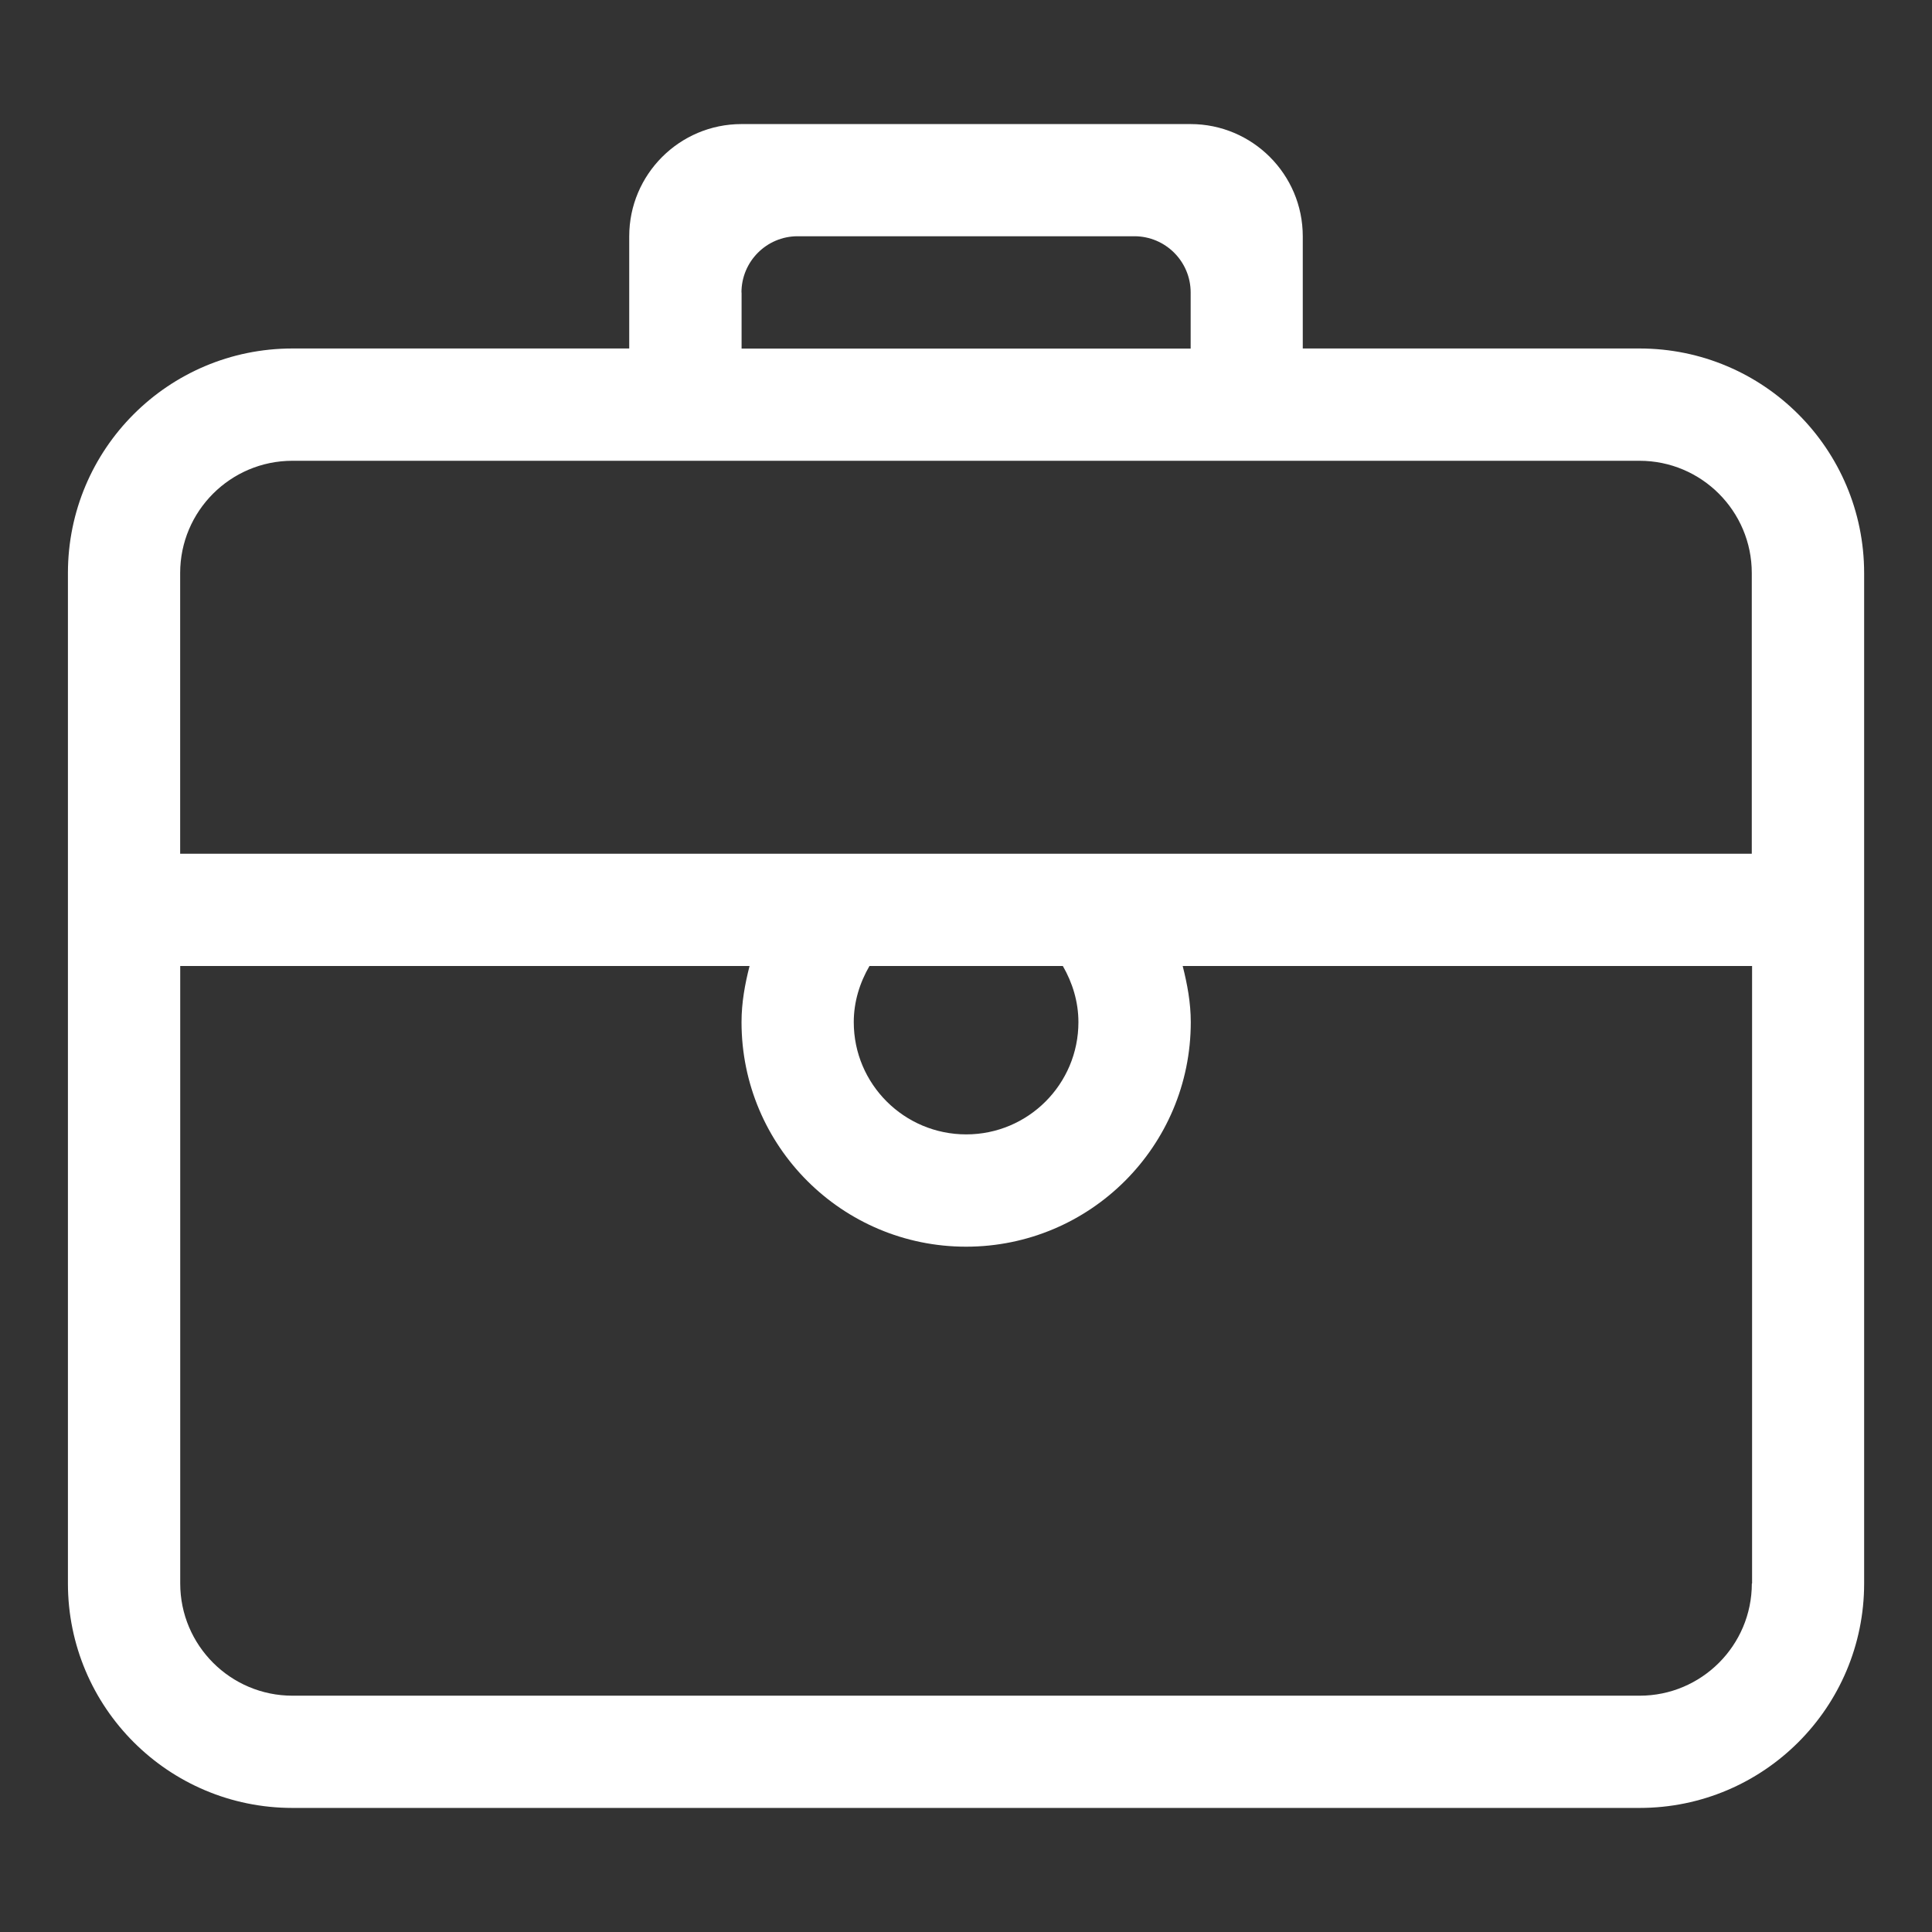 <?xml version="1.0" encoding="utf-8"?>
<!-- Generator: Adobe Illustrator 16.0.0, SVG Export Plug-In . SVG Version: 6.00 Build 0)  -->
<!DOCTYPE svg PUBLIC "-//W3C//DTD SVG 1.1//EN" "http://www.w3.org/Graphics/SVG/1.1/DTD/svg11.dtd">
<svg version="1.1" id="Capa_1" xmlns="http://www.w3.org/2000/svg" xmlns:xlink="http://www.w3.org/1999/xlink" x="0px" y="0px"
	 width="40px" height="40px" viewBox="0 0 32 32" enable-background="new 0 0 32 32" xml:space="preserve">
<rect x="0" y="0" width="32" height="32" fill="#333333" stroke="none"/>
<g id="_x33__19_">
	<g>
		<path fill="#FFFFFF" d="M27.156,5.772h-5.578V3.914c0-1.026-0.834-1.859-1.859-1.859h-7.438c-1.025,0-1.859,0.833-1.859,1.859
			v1.858H4.844c-2.055,0-3.719,1.665-3.719,3.72v16.734c0,2.053,1.664,3.719,3.719,3.719h22.313c2.055,0,3.719-1.666,3.719-3.719
			V9.492C30.875,7.438,29.211,5.772,27.156,5.772z M12.281,4.844c0-0.513,0.416-0.931,0.93-0.931h5.578
			c0.514,0,0.932,0.417,0.932,0.931v0.93h-7.438v-0.93H12.281z M29.016,26.227c0,1.027-0.834,1.859-1.858,1.859H4.844
			c-1.025,0-1.859-0.833-1.859-1.859V16h9.43c-0.076,0.298-0.133,0.605-0.133,0.93c0,2.055,1.666,3.719,3.719,3.719
			c2.056,0,3.722-1.664,3.722-3.719c0-0.322-0.058-0.63-0.134-0.93h9.431v10.227H29.016z M14.141,16.93c0-0.34,0.1-0.654,0.26-0.93
			h3.203c0.158,0.274,0.258,0.59,0.258,0.93c0,1.027-0.832,1.859-1.858,1.859C14.976,18.789,14.141,17.957,14.141,16.93z
			 M29.016,14.141H2.984v-4.65c0-1.026,0.834-1.859,1.859-1.859h22.313c1.025,0,1.859,0.833,1.859,1.859V14.141L29.016,14.141z"/>
	</g>
</g>
</svg>
